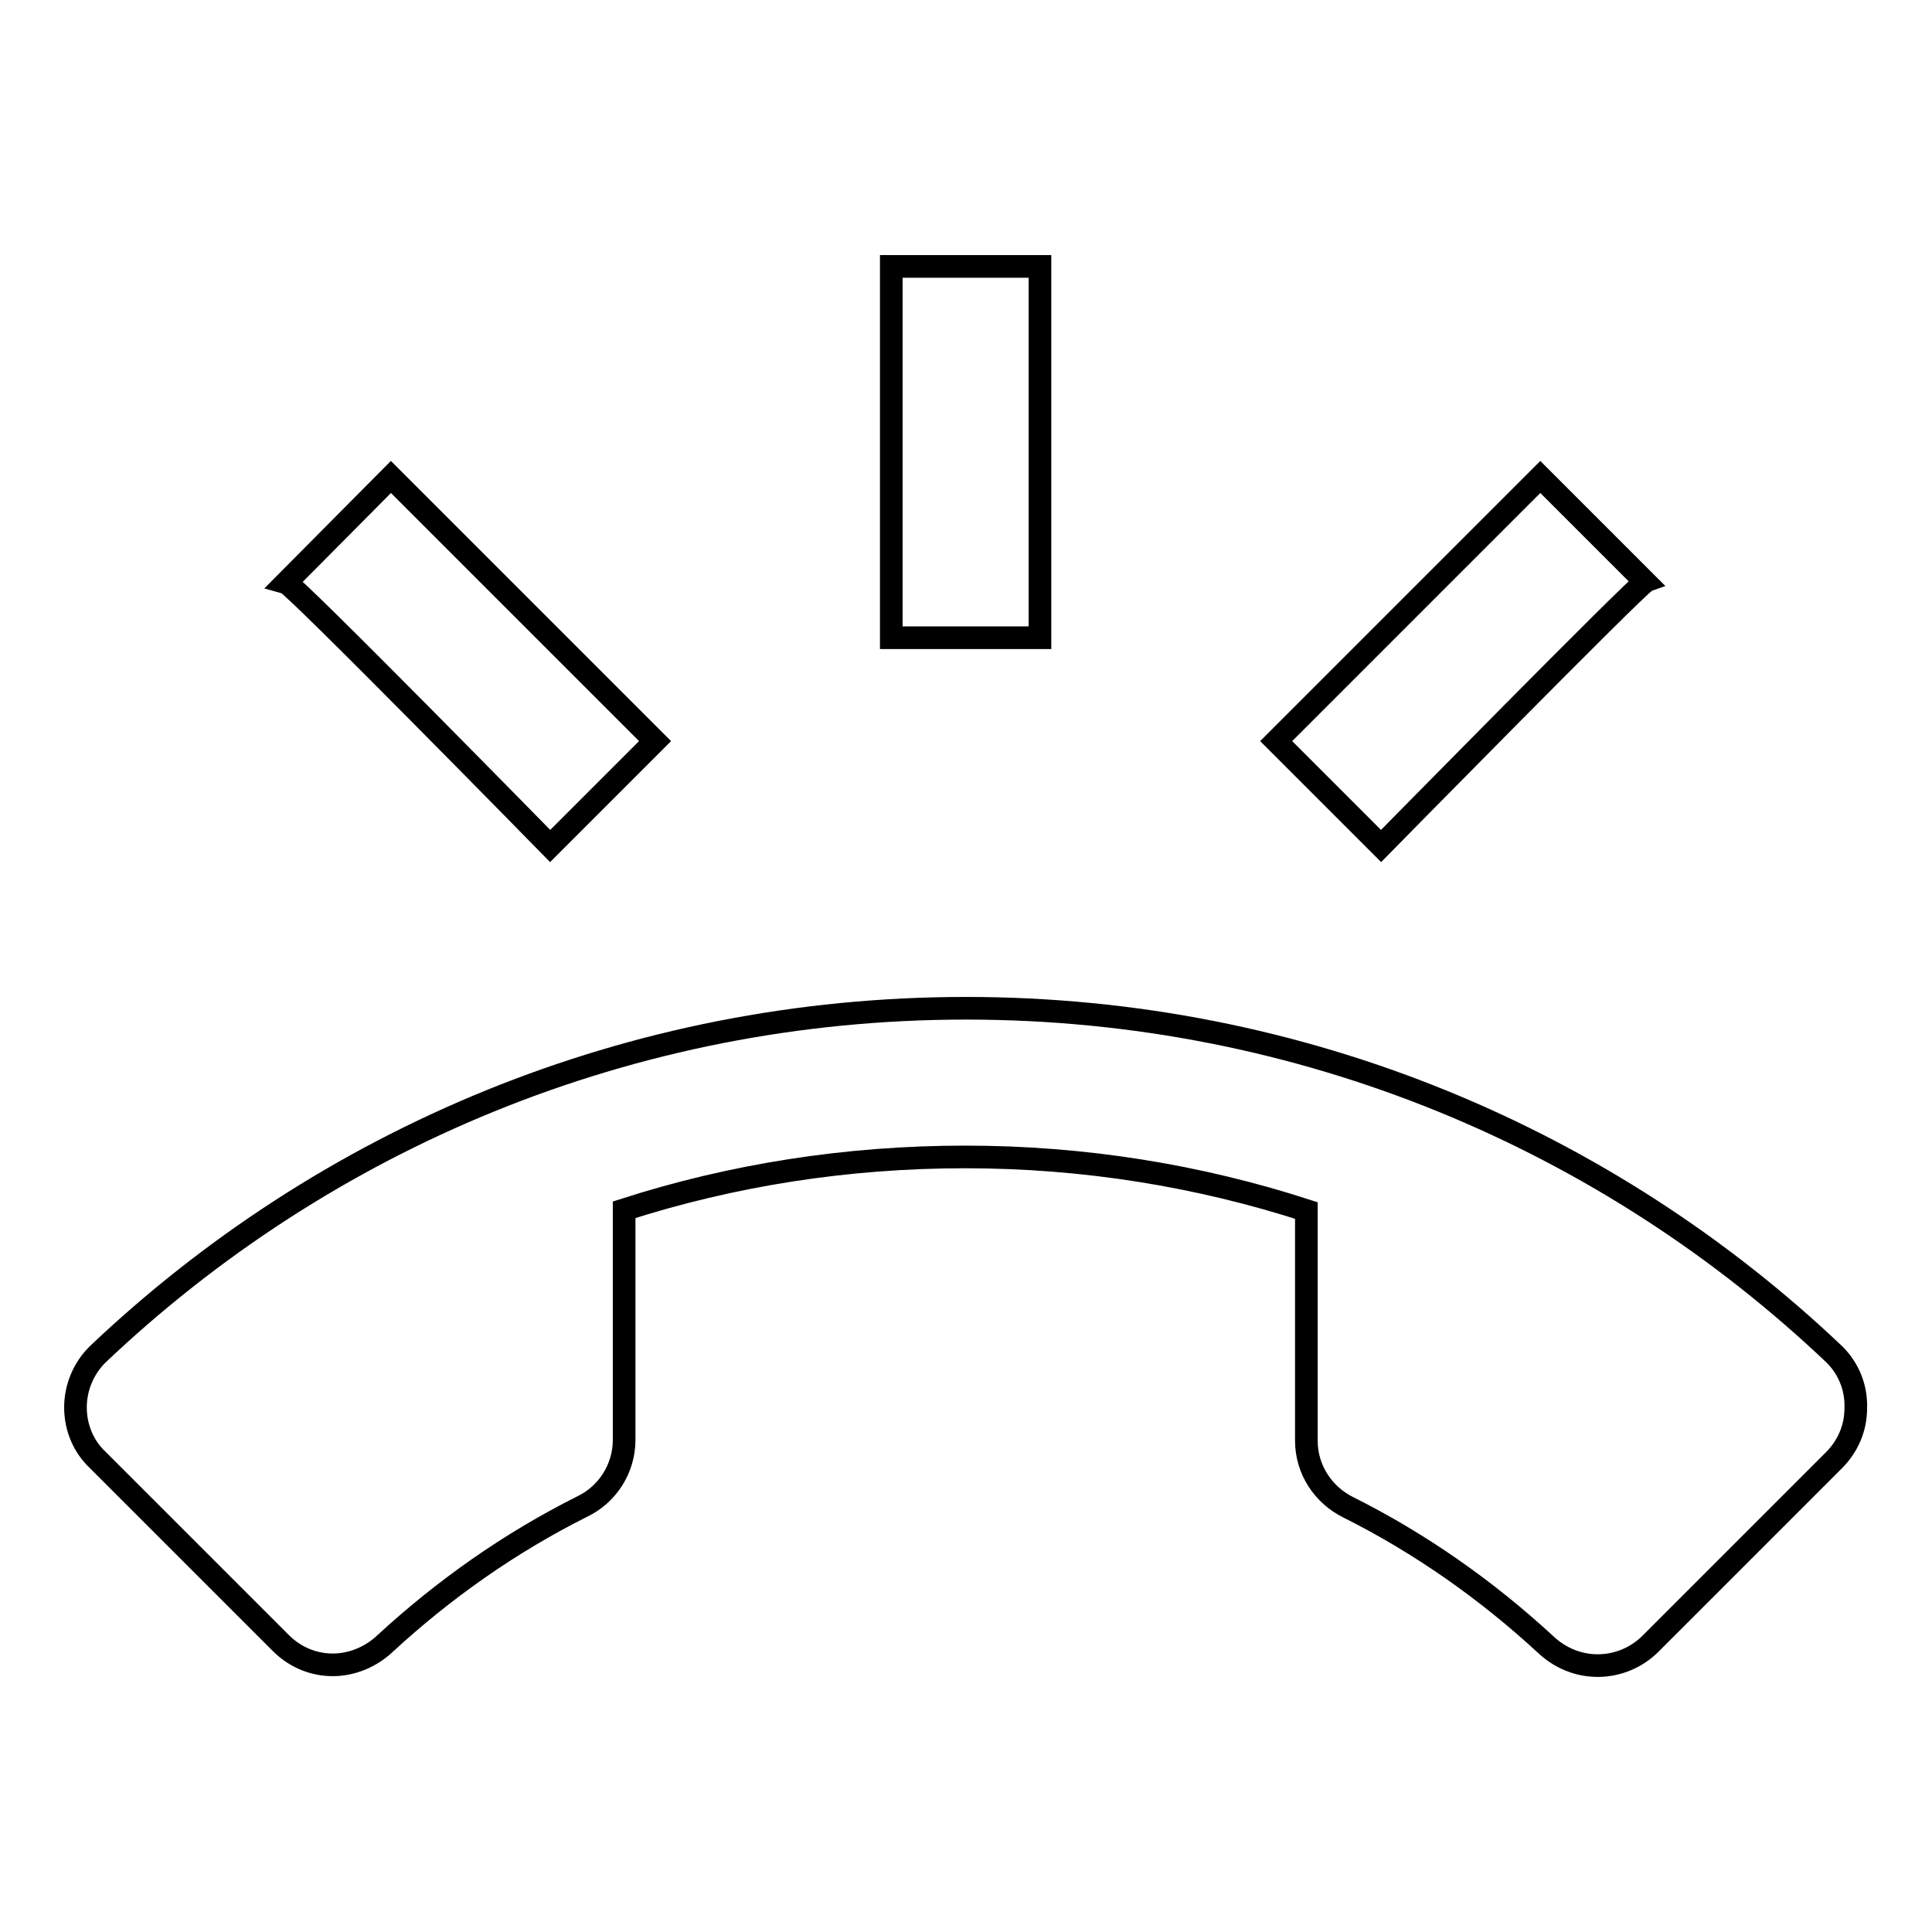 <?xml version="1.0" encoding="utf-8"?>
<!-- Svg Vector Icons : http://www.onlinewebfonts.com/icon -->
<!DOCTYPE svg PUBLIC "-//W3C//DTD SVG 1.1//EN" "http://www.w3.org/Graphics/SVG/1.1/DTD/svg11.dtd">
<svg version="1.1" xmlns="http://www.w3.org/2000/svg" xmlns:xlink="http://www.w3.org/1999/xlink" x="0px" y="0px" viewBox="0 0 256 256" enable-background="new 0 0 256 256" xml:space="preserve">
<g><g><path stroke-width="3" fill-opacity="0" stroke="#000000"  d="M243.1,179.5c-30-28.5-70.5-45.9-115.1-45.9c-44.6,0-85.1,17.4-115.1,45.9c-1.8,1.8-2.9,4.3-2.9,7c0,2.7,1.1,5.2,2.9,6.9l24.3,24.3c1.8,1.8,4.2,2.9,6.9,2.9c2.6,0,5.1-1.1,6.9-2.8c7.8-7.2,16.6-13.4,26.2-18.2c3.3-1.6,5.5-5,5.5-8.8v-30.5c14.3-4.6,29.5-7,45.2-7c15.8,0,31,2.5,45.2,7.1v30.5c0,3.9,2.3,7.2,5.5,8.8c9.6,4.8,18.4,11,26.2,18.2c1.8,1.7,4.2,2.8,6.9,2.8c2.7,0,5.2-1.1,7-2.9l24.3-24.3c1.8-1.8,2.9-4.2,2.9-6.9C246,183.8,244.9,181.3,243.1,179.5L243.1,179.5z M218,77.1l-13.9-13.9l-35,35l13.9,13.9C183,112.1,217,77.5,218,77.1z M137.8,35.3h-19.7v49.2h19.7V35.3z M72.9,112.1l13.9-13.9l-35-35L37.9,77.2C39,77.5,72.9,112.1,72.9,112.1L72.9,112.1z"/></g></g>
</svg>